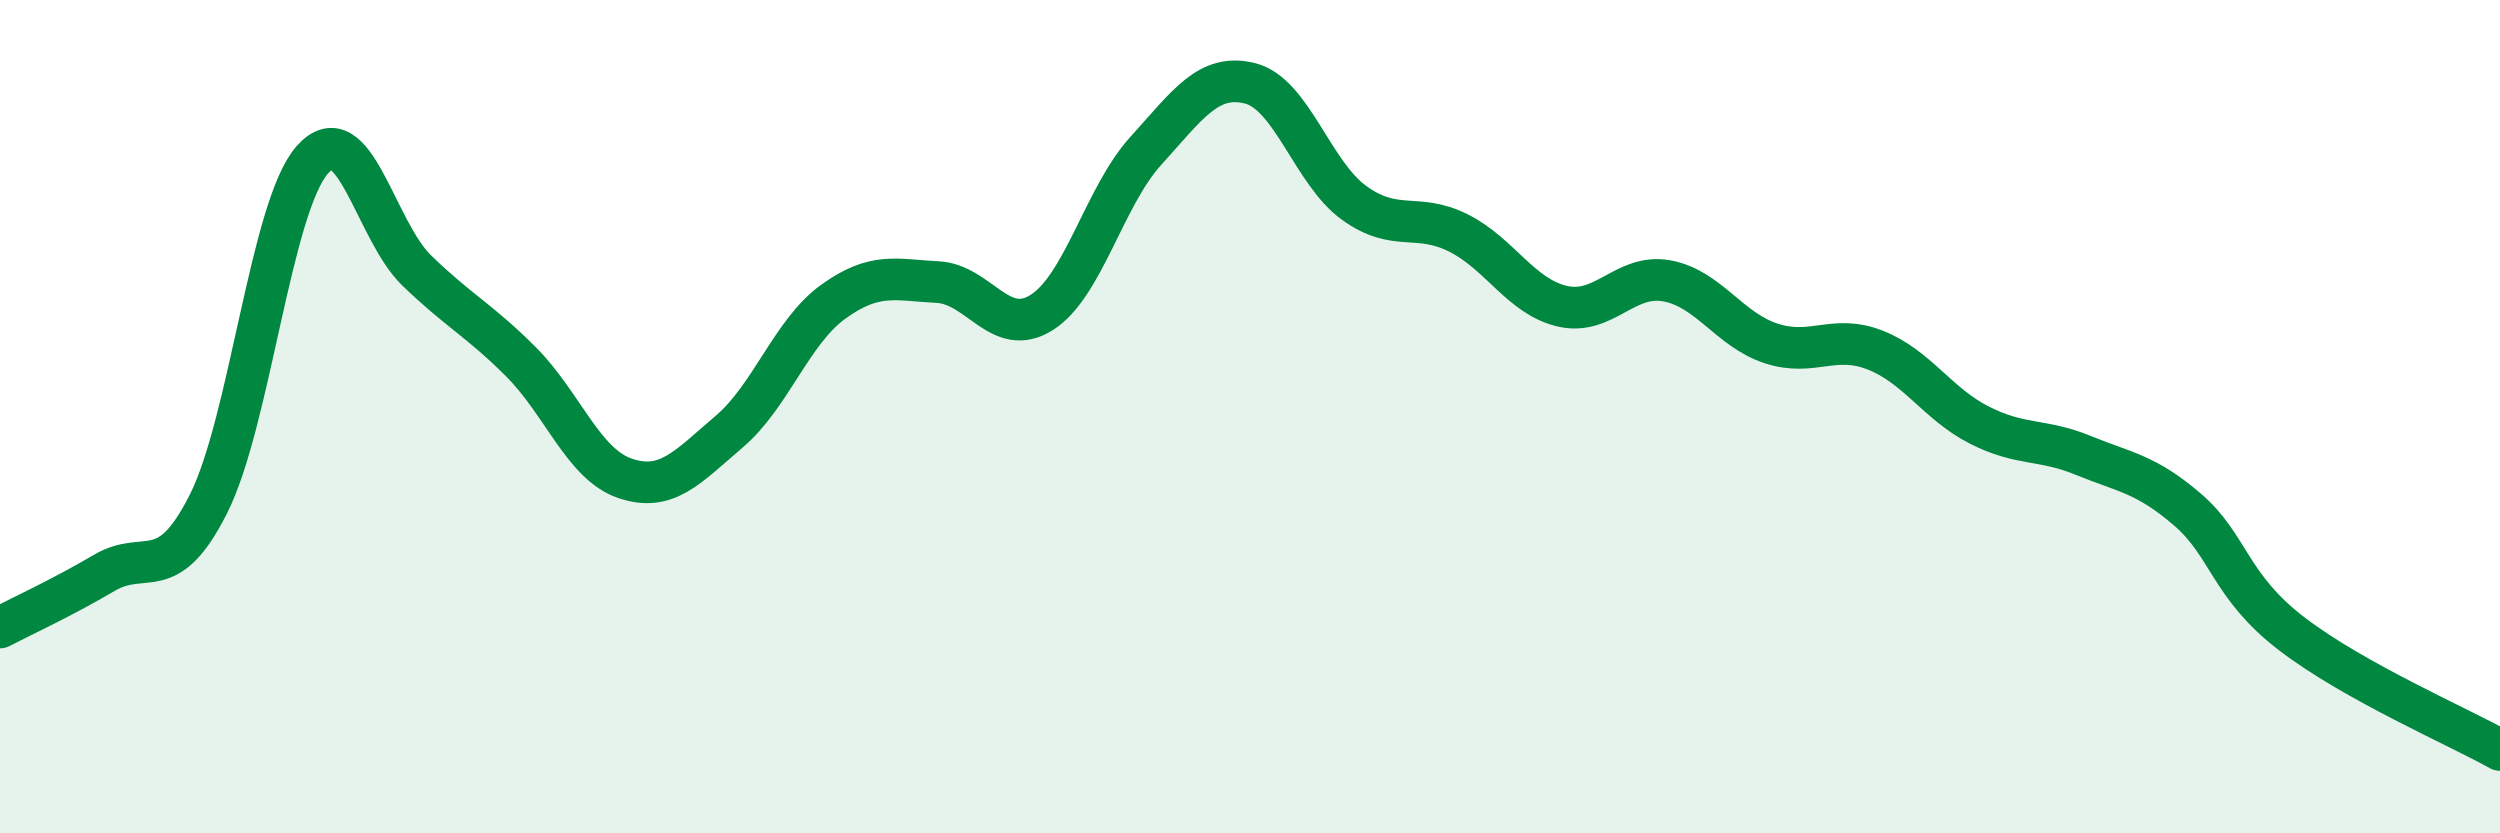 
    <svg width="60" height="20" viewBox="0 0 60 20" xmlns="http://www.w3.org/2000/svg">
      <path
        d="M 0,15.06 C 0.5,14.8 1.5,14.34 2.5,13.75 C 3.5,13.16 4,14.08 5,12.1 C 6,10.12 6.5,4.95 7.5,3.83 C 8.5,2.71 9,5.52 10,6.49 C 11,7.46 11.5,7.68 12.5,8.68 C 13.5,9.68 14,11.14 15,11.48 C 16,11.82 16.5,11.21 17.5,10.36 C 18.5,9.51 19,7.96 20,7.24 C 21,6.52 21.5,6.72 22.5,6.77 C 23.5,6.82 24,8.13 25,7.5 C 26,6.87 26.5,4.72 27.5,3.62 C 28.5,2.52 29,1.75 30,2 C 31,2.25 31.5,4.15 32.5,4.87 C 33.5,5.59 34,5.09 35,5.59 C 36,6.09 36.5,7.12 37.5,7.35 C 38.5,7.58 39,6.56 40,6.74 C 41,6.92 41.5,7.91 42.5,8.24 C 43.5,8.57 44,8.01 45,8.4 C 46,8.79 46.5,9.69 47.5,10.2 C 48.5,10.71 49,10.52 50,10.93 C 51,11.34 51.5,11.37 52.5,12.23 C 53.5,13.09 53.5,14.06 55,15.21 C 56.5,16.36 59,17.44 60,18L60 20L0 20Z"
        fill="#008740"
        opacity="0.1"
        stroke-linecap="round"
        stroke-linejoin="round"
      />
      <path
        d="M 0,15.06 C 0.5,14.8 1.5,14.34 2.5,13.75 C 3.5,13.16 4,14.08 5,12.1 C 6,10.12 6.5,4.95 7.5,3.83 C 8.5,2.71 9,5.52 10,6.49 C 11,7.46 11.5,7.68 12.5,8.68 C 13.5,9.68 14,11.14 15,11.48 C 16,11.82 16.5,11.21 17.5,10.36 C 18.5,9.51 19,7.96 20,7.24 C 21,6.52 21.5,6.72 22.5,6.77 C 23.5,6.82 24,8.13 25,7.5 C 26,6.87 26.5,4.72 27.5,3.62 C 28.5,2.52 29,1.75 30,2 C 31,2.25 31.5,4.15 32.5,4.87 C 33.5,5.59 34,5.09 35,5.59 C 36,6.09 36.5,7.12 37.5,7.35 C 38.5,7.58 39,6.56 40,6.74 C 41,6.92 41.5,7.91 42.5,8.24 C 43.5,8.57 44,8.01 45,8.4 C 46,8.79 46.5,9.69 47.5,10.2 C 48.5,10.71 49,10.52 50,10.93 C 51,11.34 51.5,11.37 52.5,12.23 C 53.5,13.09 53.5,14.06 55,15.21 C 56.5,16.36 59,17.44 60,18"
        stroke="#008740"
        stroke-width="1"
        fill="none"
        stroke-linecap="round"
        stroke-linejoin="round"
      />
    </svg>
  